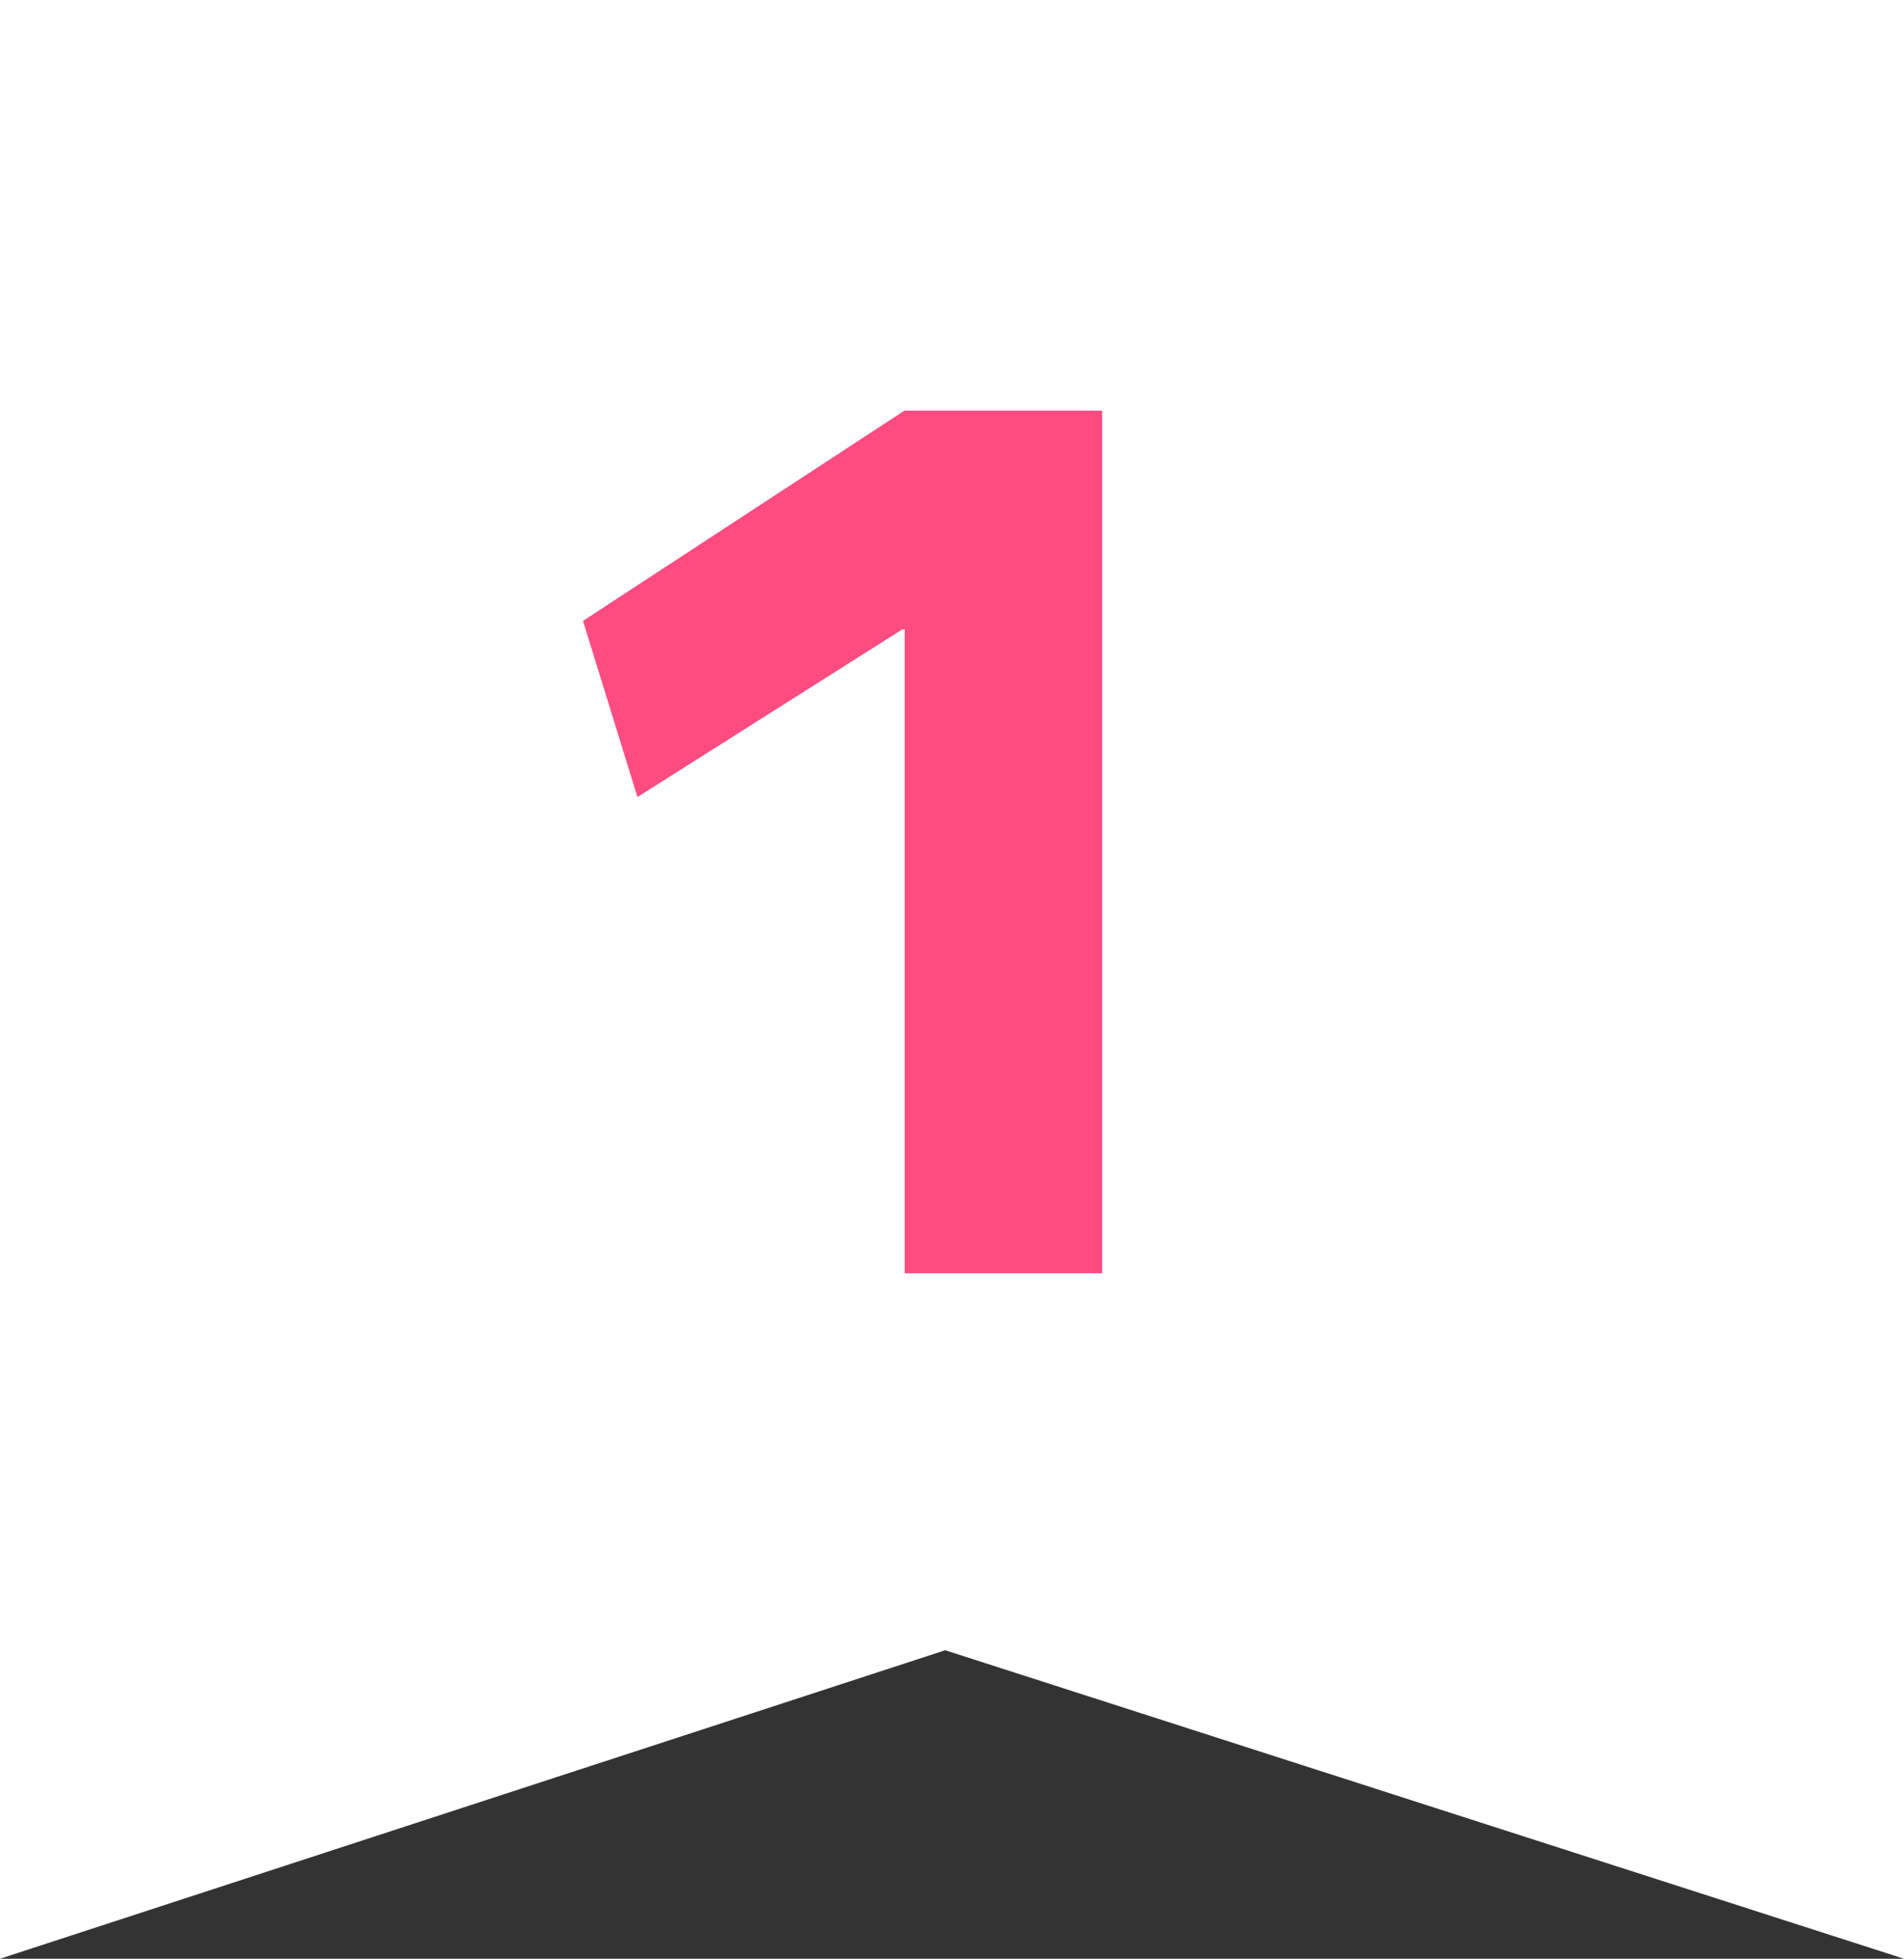 <?xml version="1.0" encoding="UTF-8"?>
<svg id="_レイヤー_1" data-name="レイヤー 1" xmlns="http://www.w3.org/2000/svg" width="58.72" height="60.38" viewBox="0 0 58.72 60.38">
  <rect x="0" y="0" width="58.72" height="60.38" fill="#333333" stroke="none"/>
  <defs>
    <style>
      .cls-1 {
        fill: #fff;
      }

      .cls-2 {
        fill: #ff4c80;
      }
    </style>
  </defs>
  <path class="cls-1" d="M58.72,60.38c-9.86-3.17-19.71-6.34-29.57-9.51-9.72,3.17-19.43,6.34-29.15,9.51V0h58.72v60.38Z"/>
  <path class="cls-2" d="M27.9,39.25v-19.85h-.07l-8.17,5.17-1.68-5.43,9.91-6.48h6.1v26.59h-6.09Z"/>
</svg>